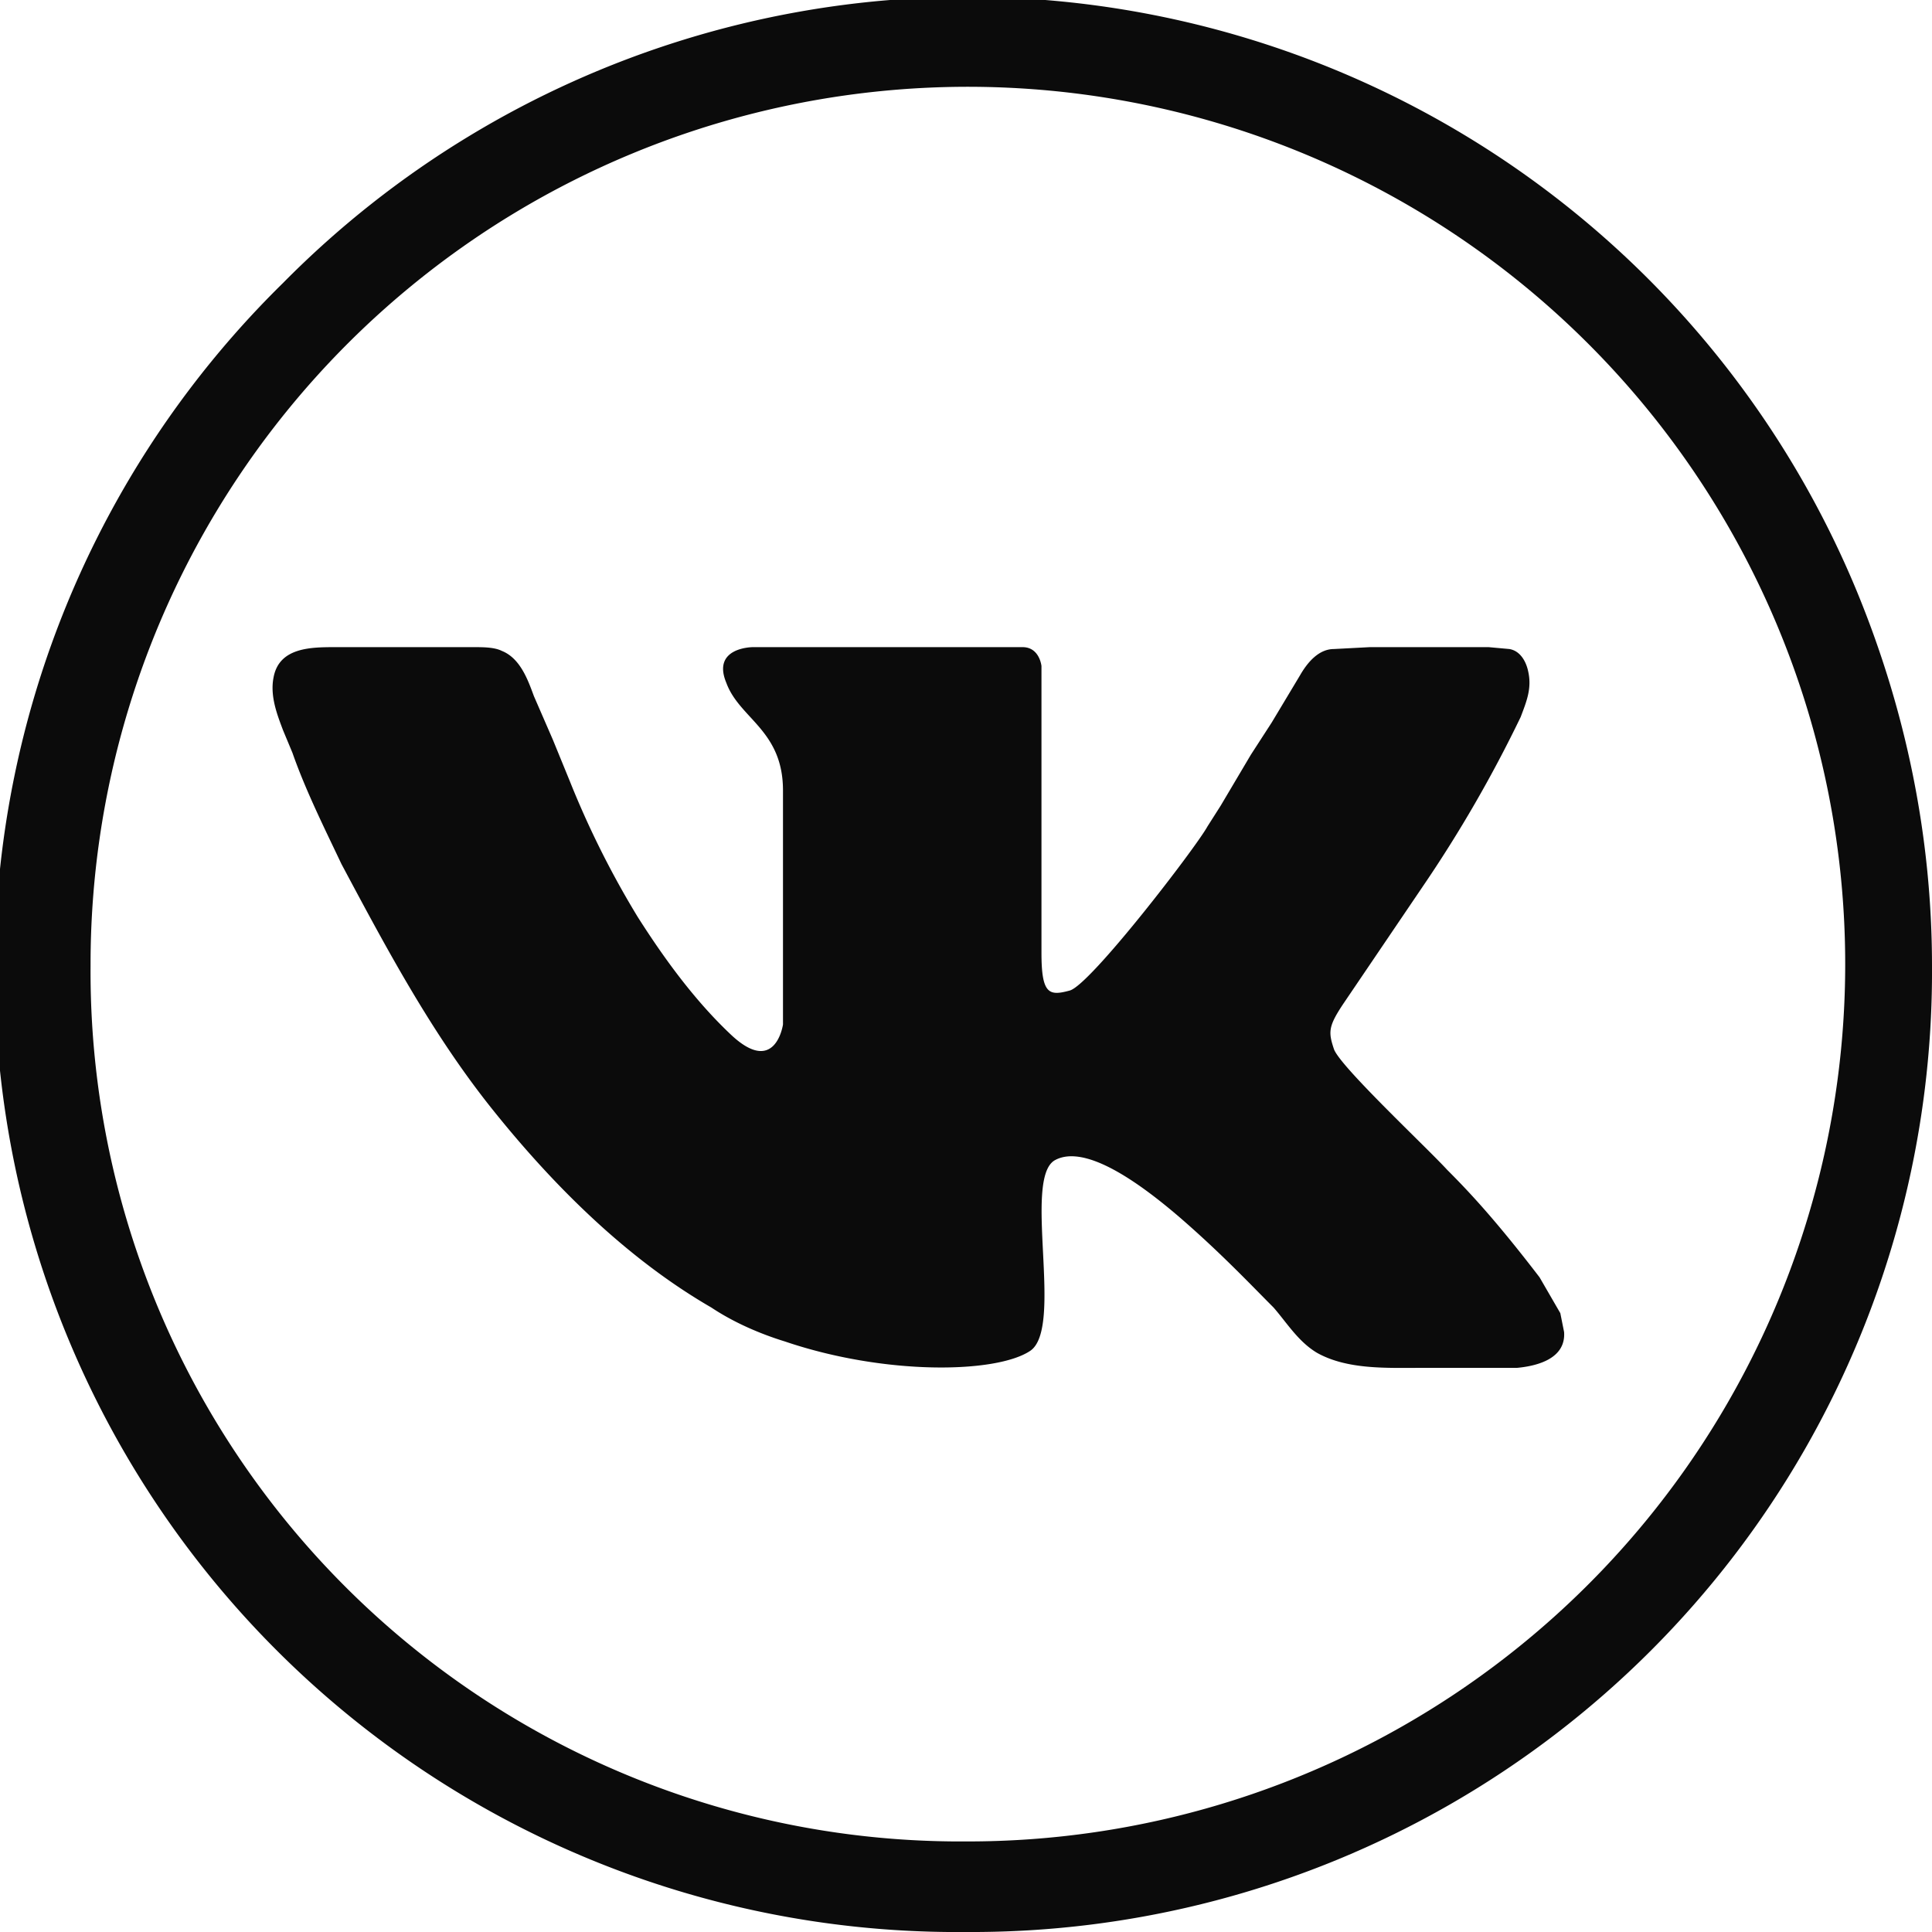 <?xml version="1.0" encoding="UTF-8"?> <svg xmlns="http://www.w3.org/2000/svg" height="1024" width="1024" xml:space="preserve"><path d="M984 313a510 510 0 0 0-834-163 510 510 0 0 0 362 874 509 509 0 0 0 512-512c0-69-14-136-40-199zM512 976A461 461 0 0 1 48 512a465 465 0 1 1 464 464z" fill="#0b0b0b"></path><path d="M155 399c7 20 17 40 26 59 24 45 48 90 80 130s71 79 116 105c12 8 26 14 39 18 53 18 112 17 130 5s-4-91 13-101c16-9 45 12 66 30 22 19 38 36 50 48 7 8 13 18 23 24 16 9 37 8 55 8h51c11-1 26-5 25-19l-2-10-11-19c-23-30-37-45-49-57-11-12-57-55-60-64s-3-12 5-24l42-62a695 695 0 0 0 52-90c3-8 6-15 4-24-1-5-4-11-10-12l-11-1h-63l-19 1c-8 0-14 7-18 14l-15 25-11 17-16 27-7 11c-6 11-62 84-73 87s-15 2-15-20V353s-1-10-10-10H399s-22 0-14 19c7 19 30 25 30 57v124s-4 28-28 5c-19-18-35-40-49-62-14-23-26-47-36-72l-9-22-10-23c-3-8-7-20-17-24-4-2-10-2-15-2h-73c-13 0-30 0-33 16-2 10 2 20 5 28l5 12z" fill="#0b0b0b"></path></svg> 